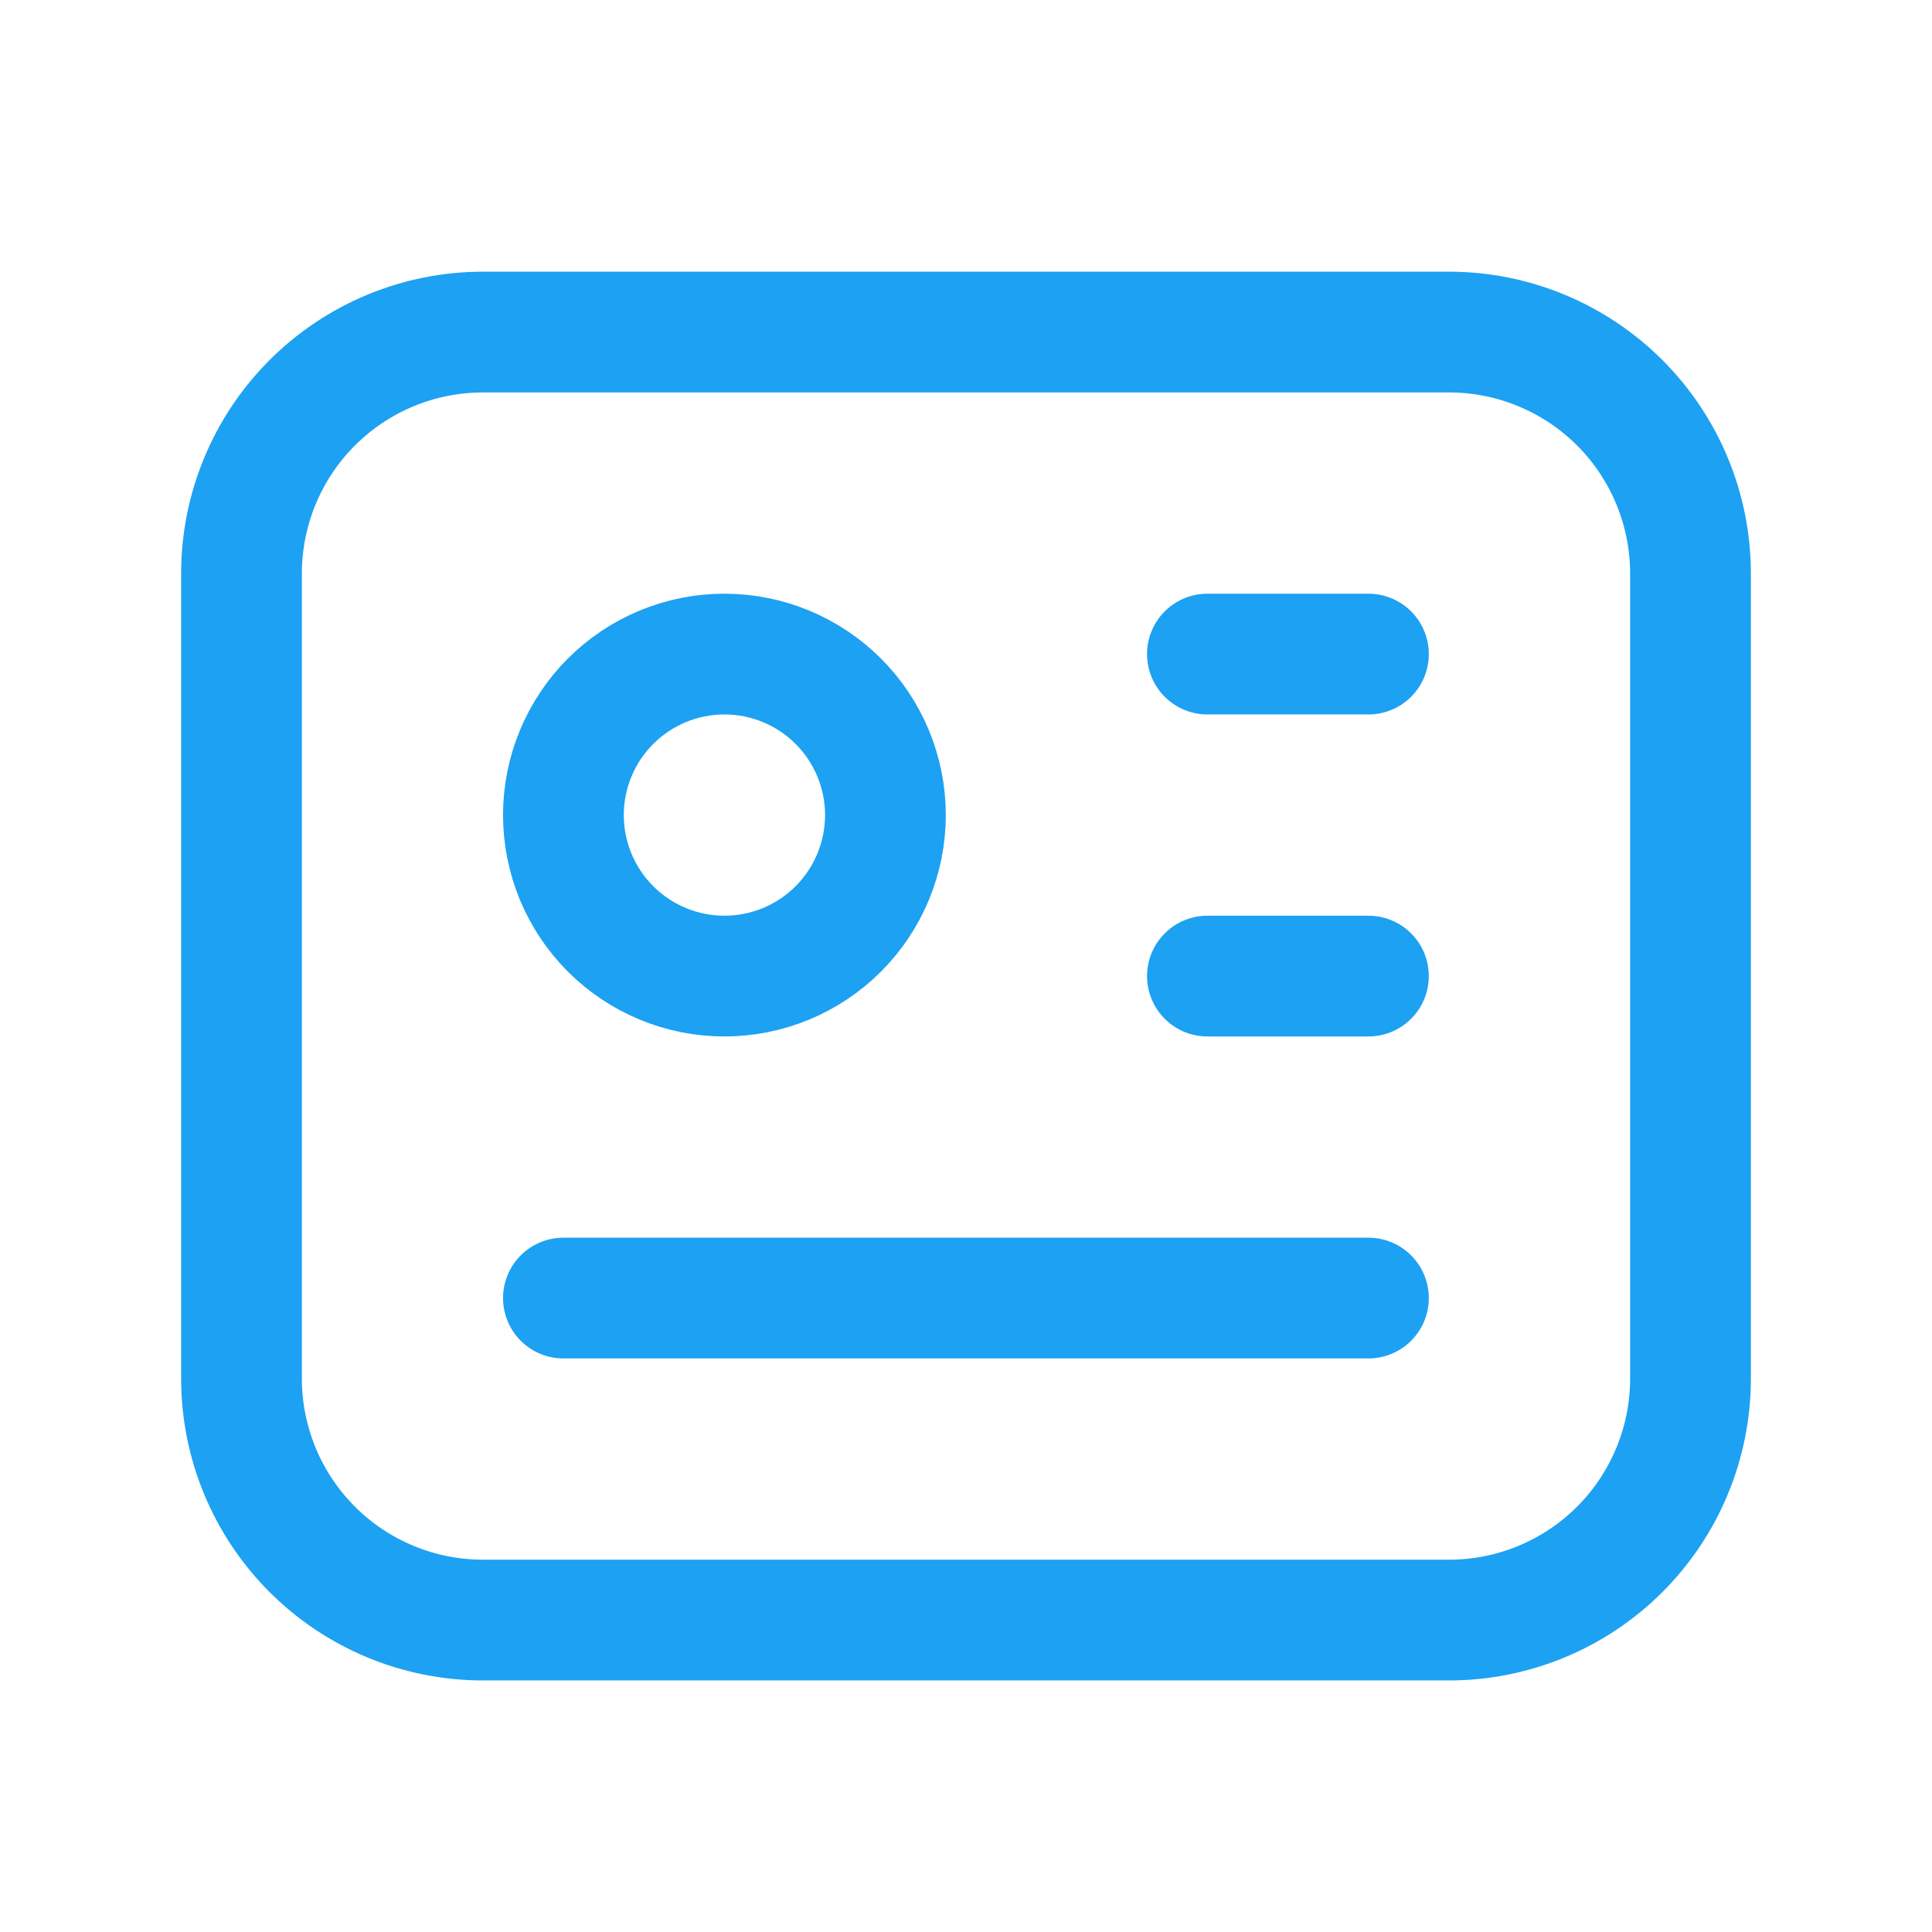 <svg xmlns="http://www.w3.org/2000/svg" width="64" height="64" viewBox="0 0 64 64" fill="none"><path d="M8 19C8 16.878 8.843 14.843 10.343 13.343C11.843 11.843 13.878 11 16 11H48C50.122 11 52.157 11.843 53.657 13.343C55.157 14.843 56 16.878 56 19V45.667C56 47.788 55.157 49.823 53.657 51.324C52.157 52.824 50.122 53.667 48 53.667H16C13.878 53.667 11.843 52.824 10.343 51.324C8.843 49.823 8 47.788 8 45.667V19Z" stroke="#1DA1F2" stroke-width="4" stroke-linecap="round" stroke-linejoin="round"></path><path d="M39.997 21.667H45.331M39.997 32.334H45.331M18.664 43H45.331M18.664 27C18.664 28.415 19.226 29.771 20.226 30.772C21.226 31.772 22.583 32.334 23.997 32.334C25.412 32.334 26.768 31.772 27.769 30.772C28.769 29.771 29.331 28.415 29.331 27C29.331 25.586 28.769 24.229 27.769 23.229C26.768 22.229 25.412 21.667 23.997 21.667C22.583 21.667 21.226 22.229 20.226 23.229C19.226 24.229 18.664 25.586 18.664 27Z" stroke="#1DA1F2" stroke-width="4" stroke-linecap="round" stroke-linejoin="round"></path></svg>